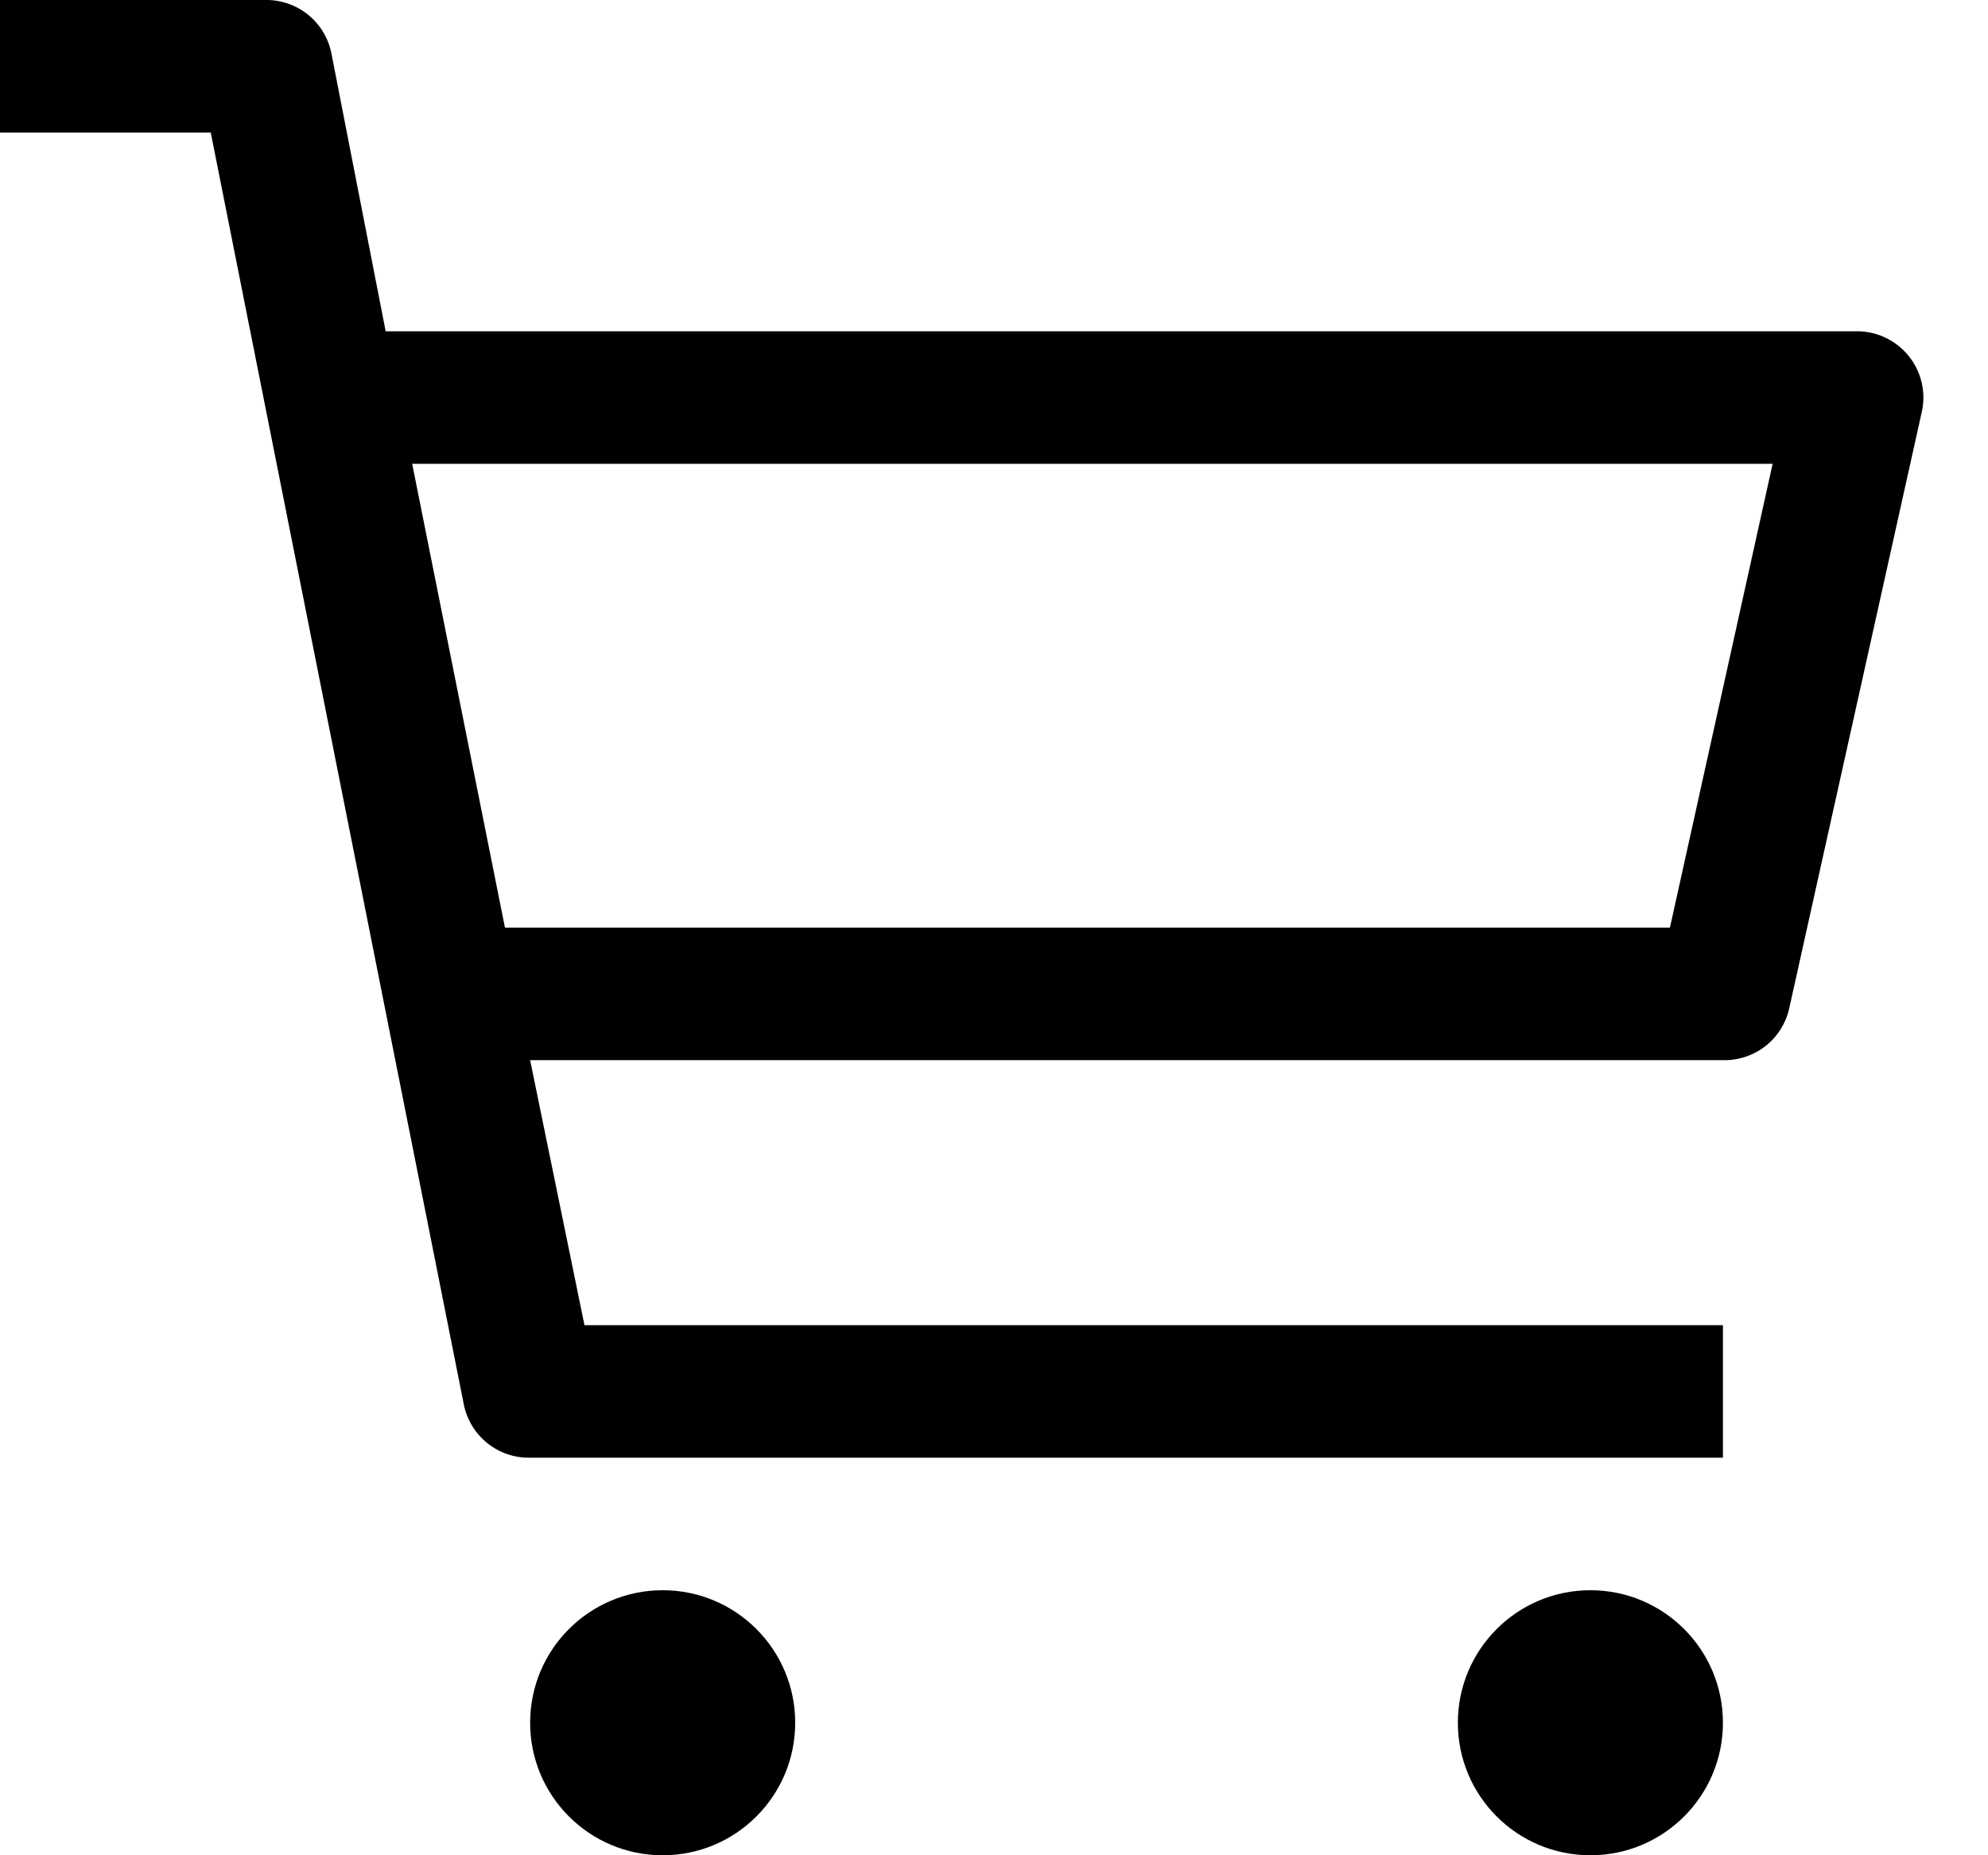 <?xml version="1.0" encoding="UTF-8"?> <svg xmlns="http://www.w3.org/2000/svg" width="30" height="28" viewBox="0 0 30 28" fill="none"> <path d="M10 28C11.105 28 12 27.105 12 26C12 24.895 11.105 24 10 24C8.895 24 8 24.895 8 26C8 27.105 8.895 28 10 28Z" fill="black"></path> <path d="M24 28C25.105 28 26 27.105 26 26C26 24.895 25.105 24 24 24C22.895 24 22 24.895 22 26C22 27.105 22.895 28 24 28Z" fill="black"></path> <path d="M28 5H5.82L5 0.8C4.953 0.571 4.828 0.365 4.645 0.219C4.462 0.073 4.234 -0.005 4 -1.0184e-05H0V2H3.18L7 21.2C7.047 21.429 7.172 21.635 7.355 21.781C7.538 21.927 7.766 22.005 8 22H26V20H8.82L8 16H26C26.231 16.006 26.457 15.931 26.64 15.789C26.822 15.647 26.949 15.446 27 15.22L29 6.22C29.034 6.072 29.033 5.918 28.998 5.77C28.963 5.621 28.894 5.483 28.798 5.366C28.701 5.248 28.579 5.154 28.441 5.091C28.303 5.027 28.152 4.996 28 5ZM25.2 14H7.62L6.22 7H26.75L25.2 14Z" fill="black"></path> </svg> 